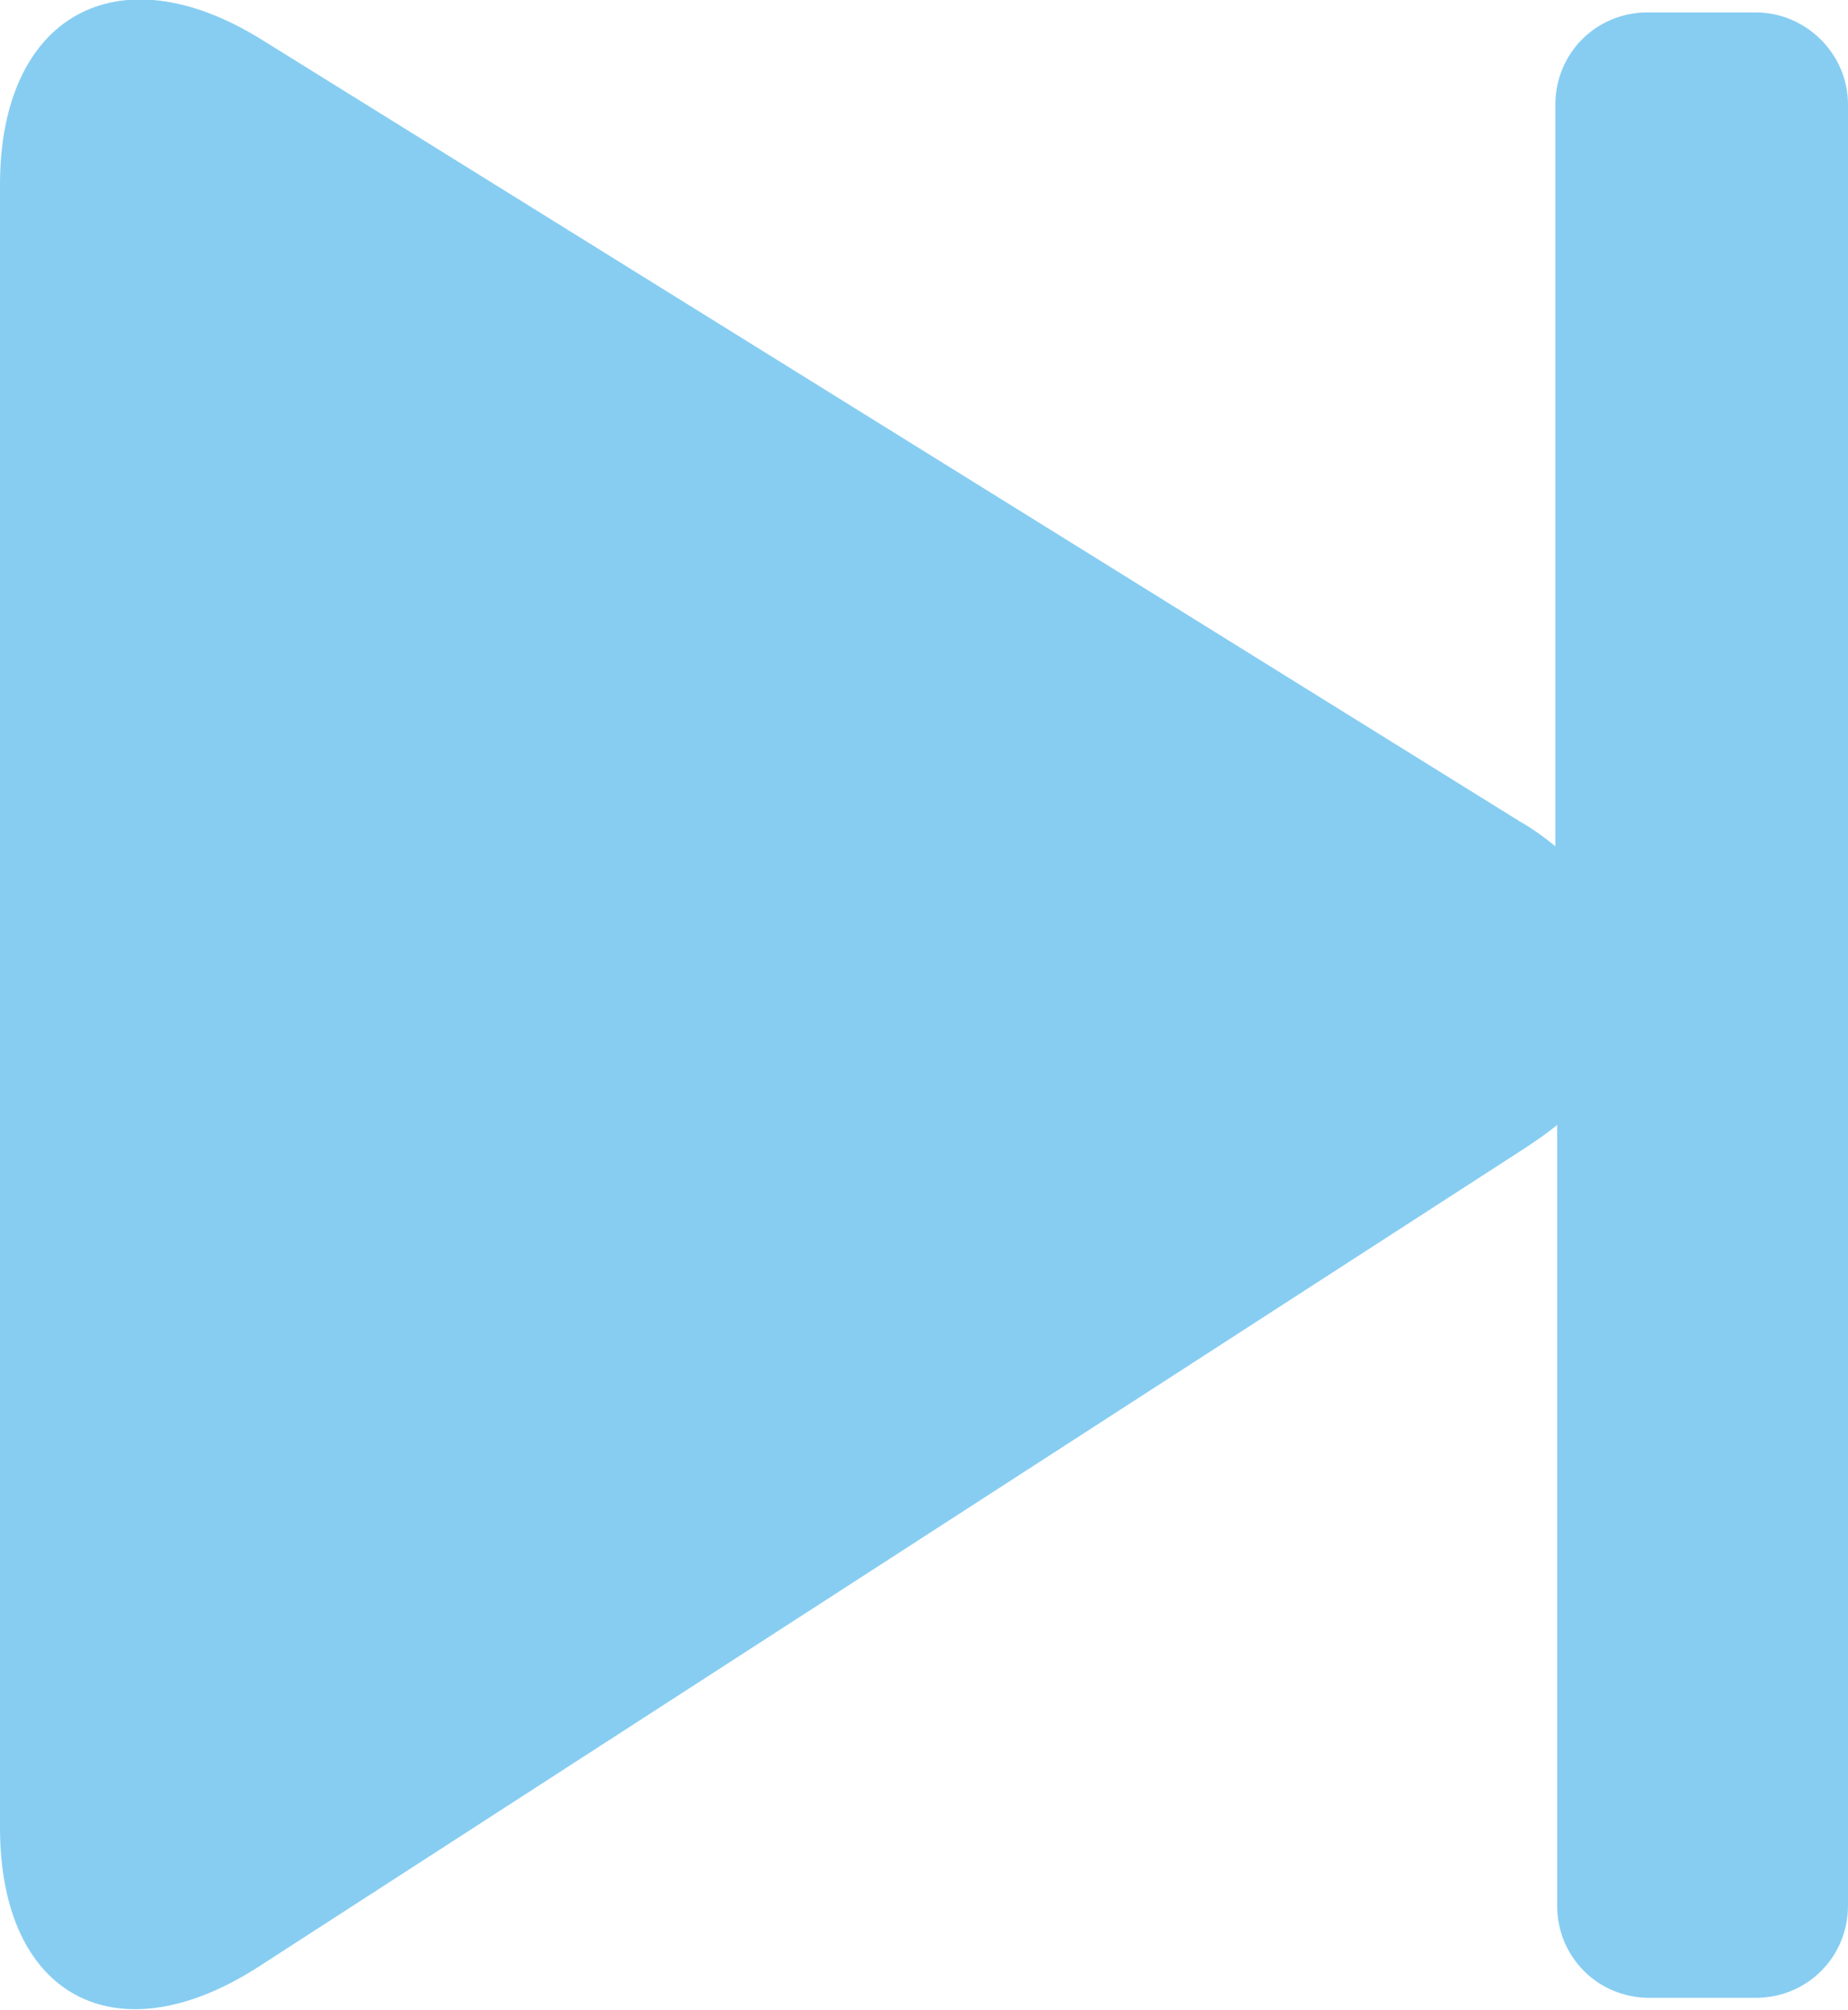 <?xml version="1.0" encoding="utf-8"?>
<!-- Generator: Adobe Illustrator 21.1.0, SVG Export Plug-In . SVG Version: 6.00 Build 0)  -->
<svg version="1.1" id="图层_1" xmlns="http://www.w3.org/2000/svg" xmlns:xlink="http://www.w3.org/1999/xlink" x="0px" y="0px"
	 viewBox="0 0 104.2 113.3" style="enable-background:new 0 0 104.2 113.3;" xml:space="preserve">
<style type="text/css">
	.st0{fill:#87CDF2;}
</style>
<path class="st0" d="M99,0.7h-6.1c-2.9,0-5.2,2.3-5.2,5.2v41.8c-0.6-0.5-1.3-1-2-1.4L14.7,2.2C6.6-2.8,0,0.9,0,10.4V103
	c0,9.5,6.5,13,14.5,7.9L86,64.7c0.6-0.4,1.2-0.8,1.8-1.3v44c0,2.9,2.3,5.2,5.2,5.2H99c2.9,0,5.2-2.3,5.2-5.2V5.9
	C104.2,3,101.8,0.7,99,0.7L99,0.7z"/>
</svg>
